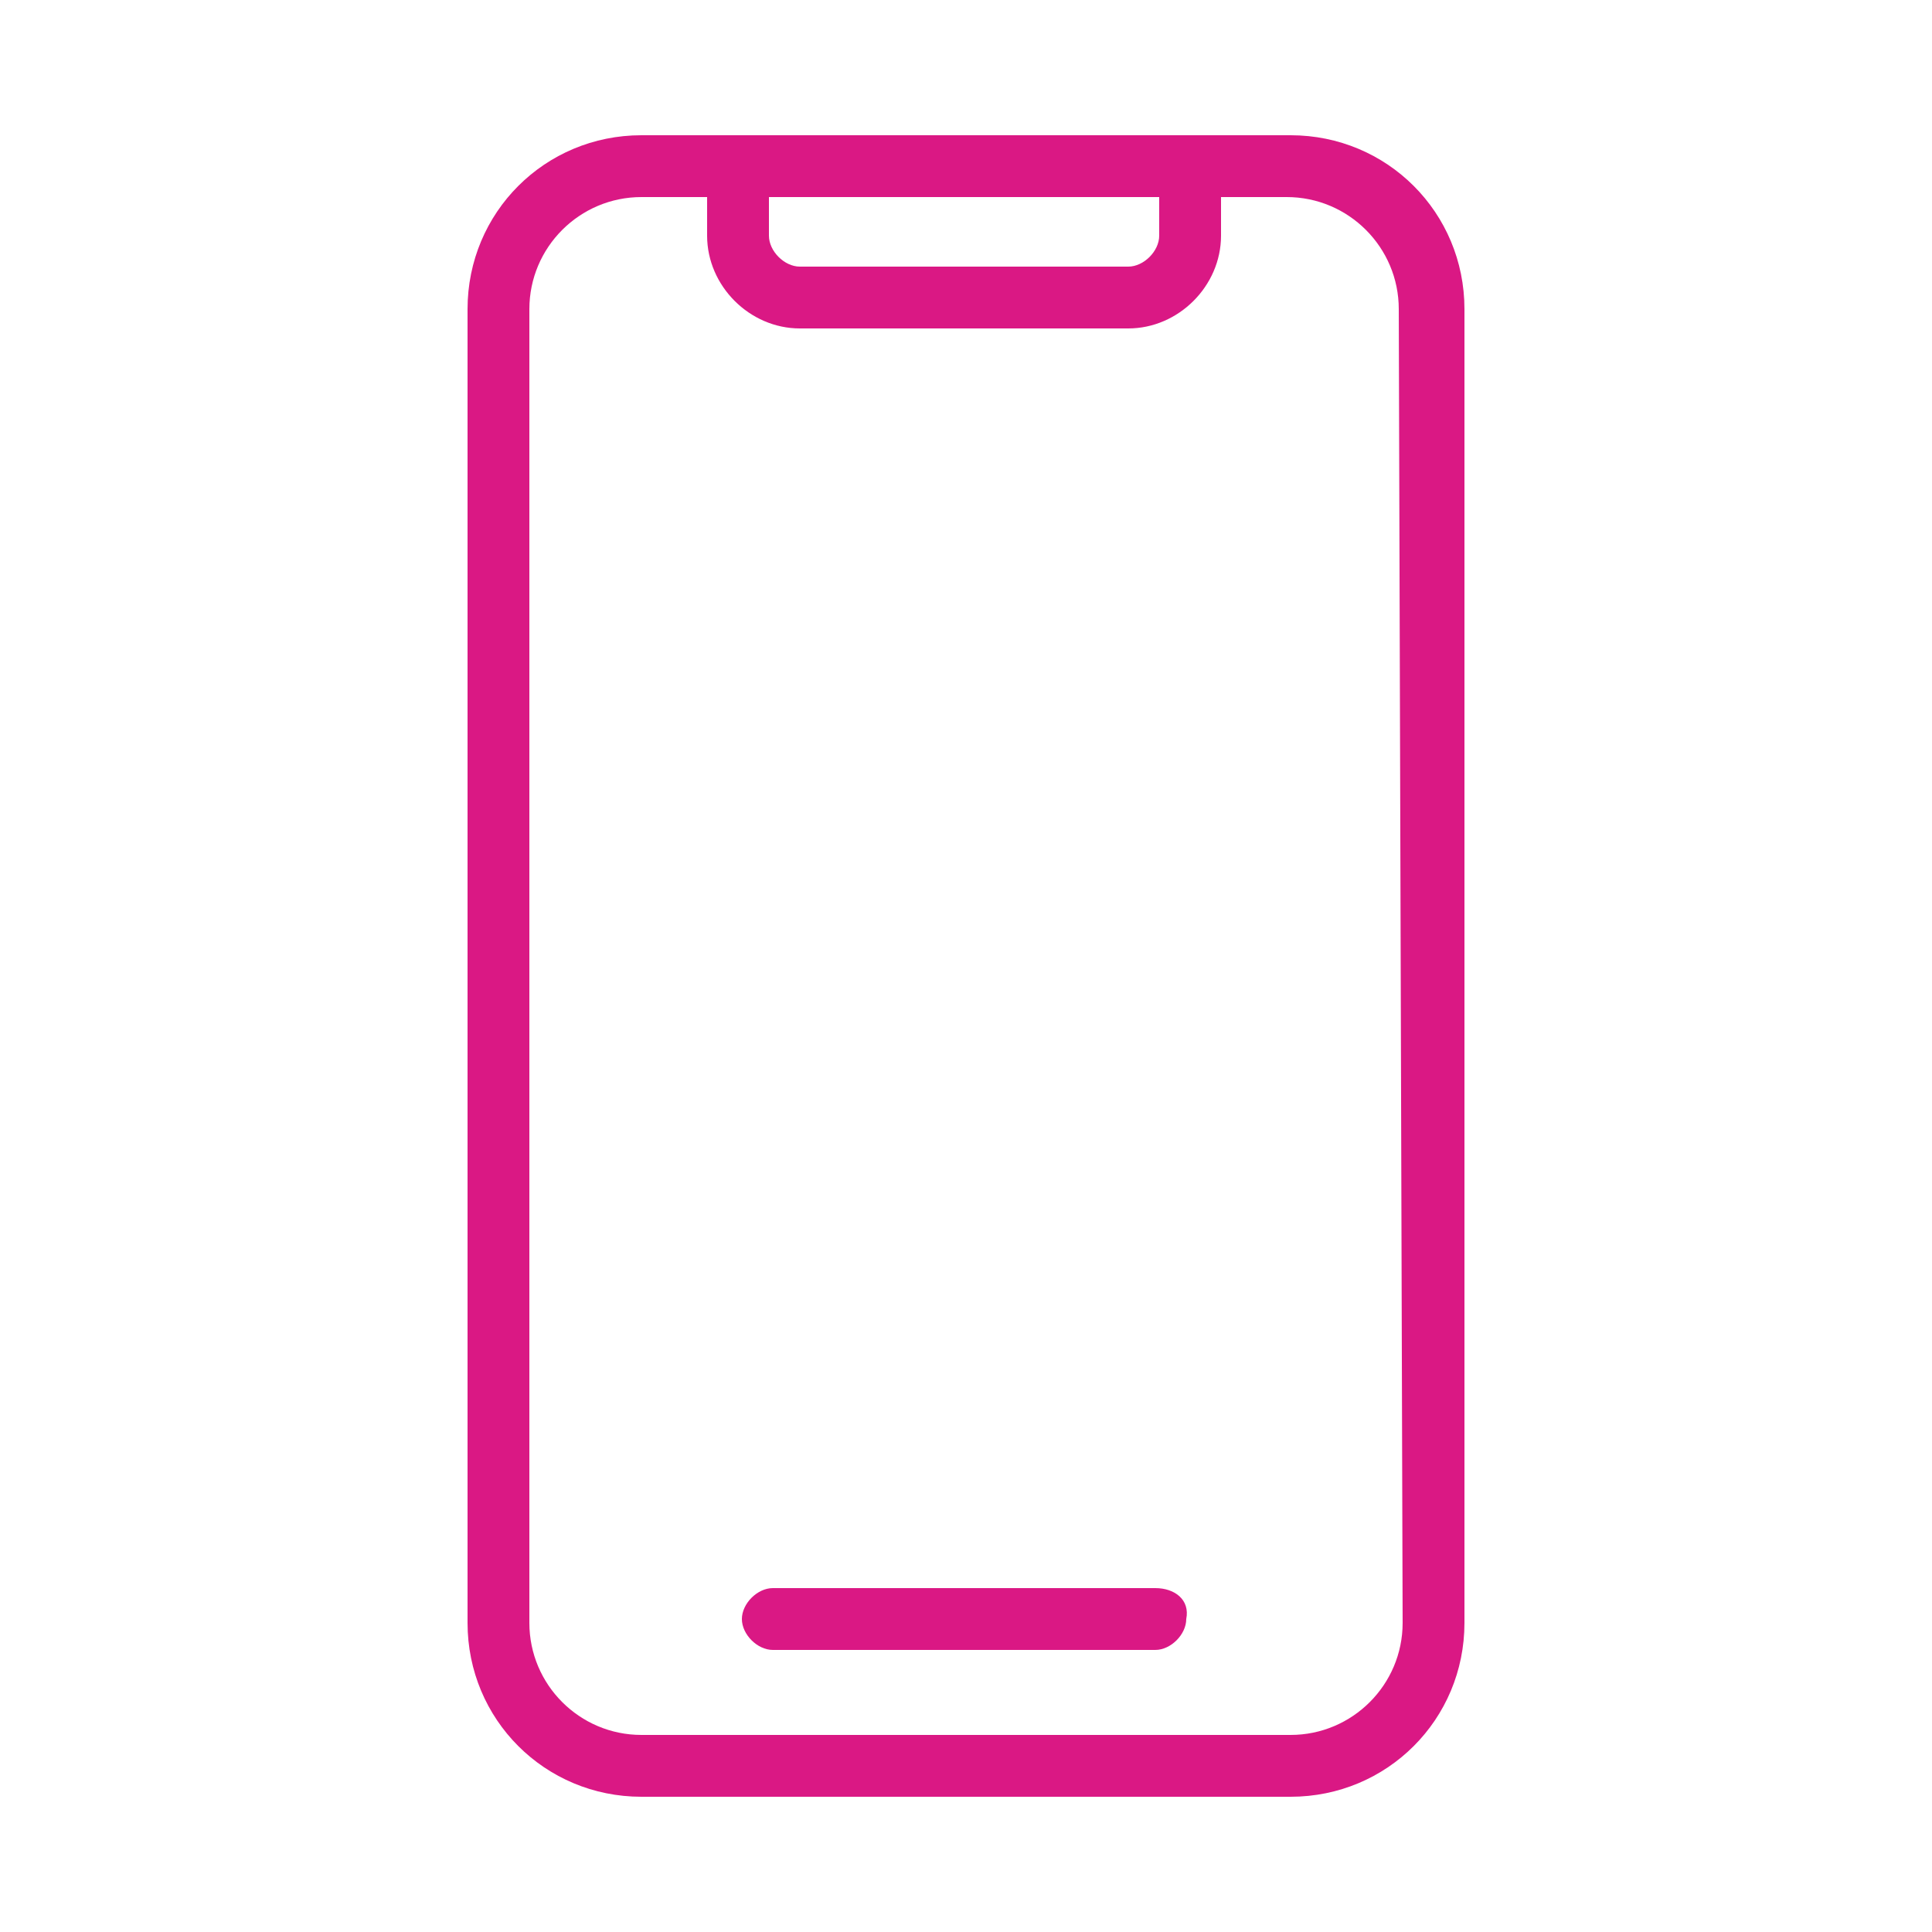 <?xml version="1.0" encoding="utf-8"?>
<!-- Generator: Adobe Illustrator 28.0.0, SVG Export Plug-In . SVG Version: 6.00 Build 0)  -->
<svg version="1.1" id="Capa_1" xmlns="http://www.w3.org/2000/svg" xmlns:xlink="http://www.w3.org/1999/xlink" x="0px" y="0px"
	 viewBox="0 0 50 50" style="enable-background:new 0 0 50 50;" xml:space="preserve">
<style type="text/css">
	.st0{fill:#DA1884;}
</style>
<g>
	<path class="st0" d="M33.4,3.5H16.6c-2.5,0-4.5,2-4.5,4.5v34c0,2.5,2,4.5,4.5,4.5h16.8c2.5,0,4.5-2,4.5-4.5V8
		C37.9,5.5,35.9,3.5,33.4,3.5z M30,5.1v1c0,0.4-0.4,0.8-0.8,0.8h-8.5c-0.4,0-0.8-0.4-0.8-0.8v-1H30z M36.3,42c0,1.6-1.3,2.9-2.9,2.9
		H16.6c-1.6,0-2.9-1.3-2.9-2.9V8c0-1.6,1.3-2.9,2.9-2.9h1.7v1c0,1.3,1.1,2.4,2.4,2.4h8.5c1.3,0,2.4-1.1,2.4-2.4v-1h1.7
		c1.6,0,2.9,1.3,2.9,2.9L36.3,42L36.3,42z"/>
	<path class="st0" d="M29.9,41.1H20c-0.4,0-0.8,0.4-0.8,0.8c0,0.4,0.4,0.8,0.8,0.8h9.9c0.4,0,0.8-0.4,0.8-0.8
		C30.8,41.4,30.4,41.1,29.9,41.1z"/>
</g>
</svg>
